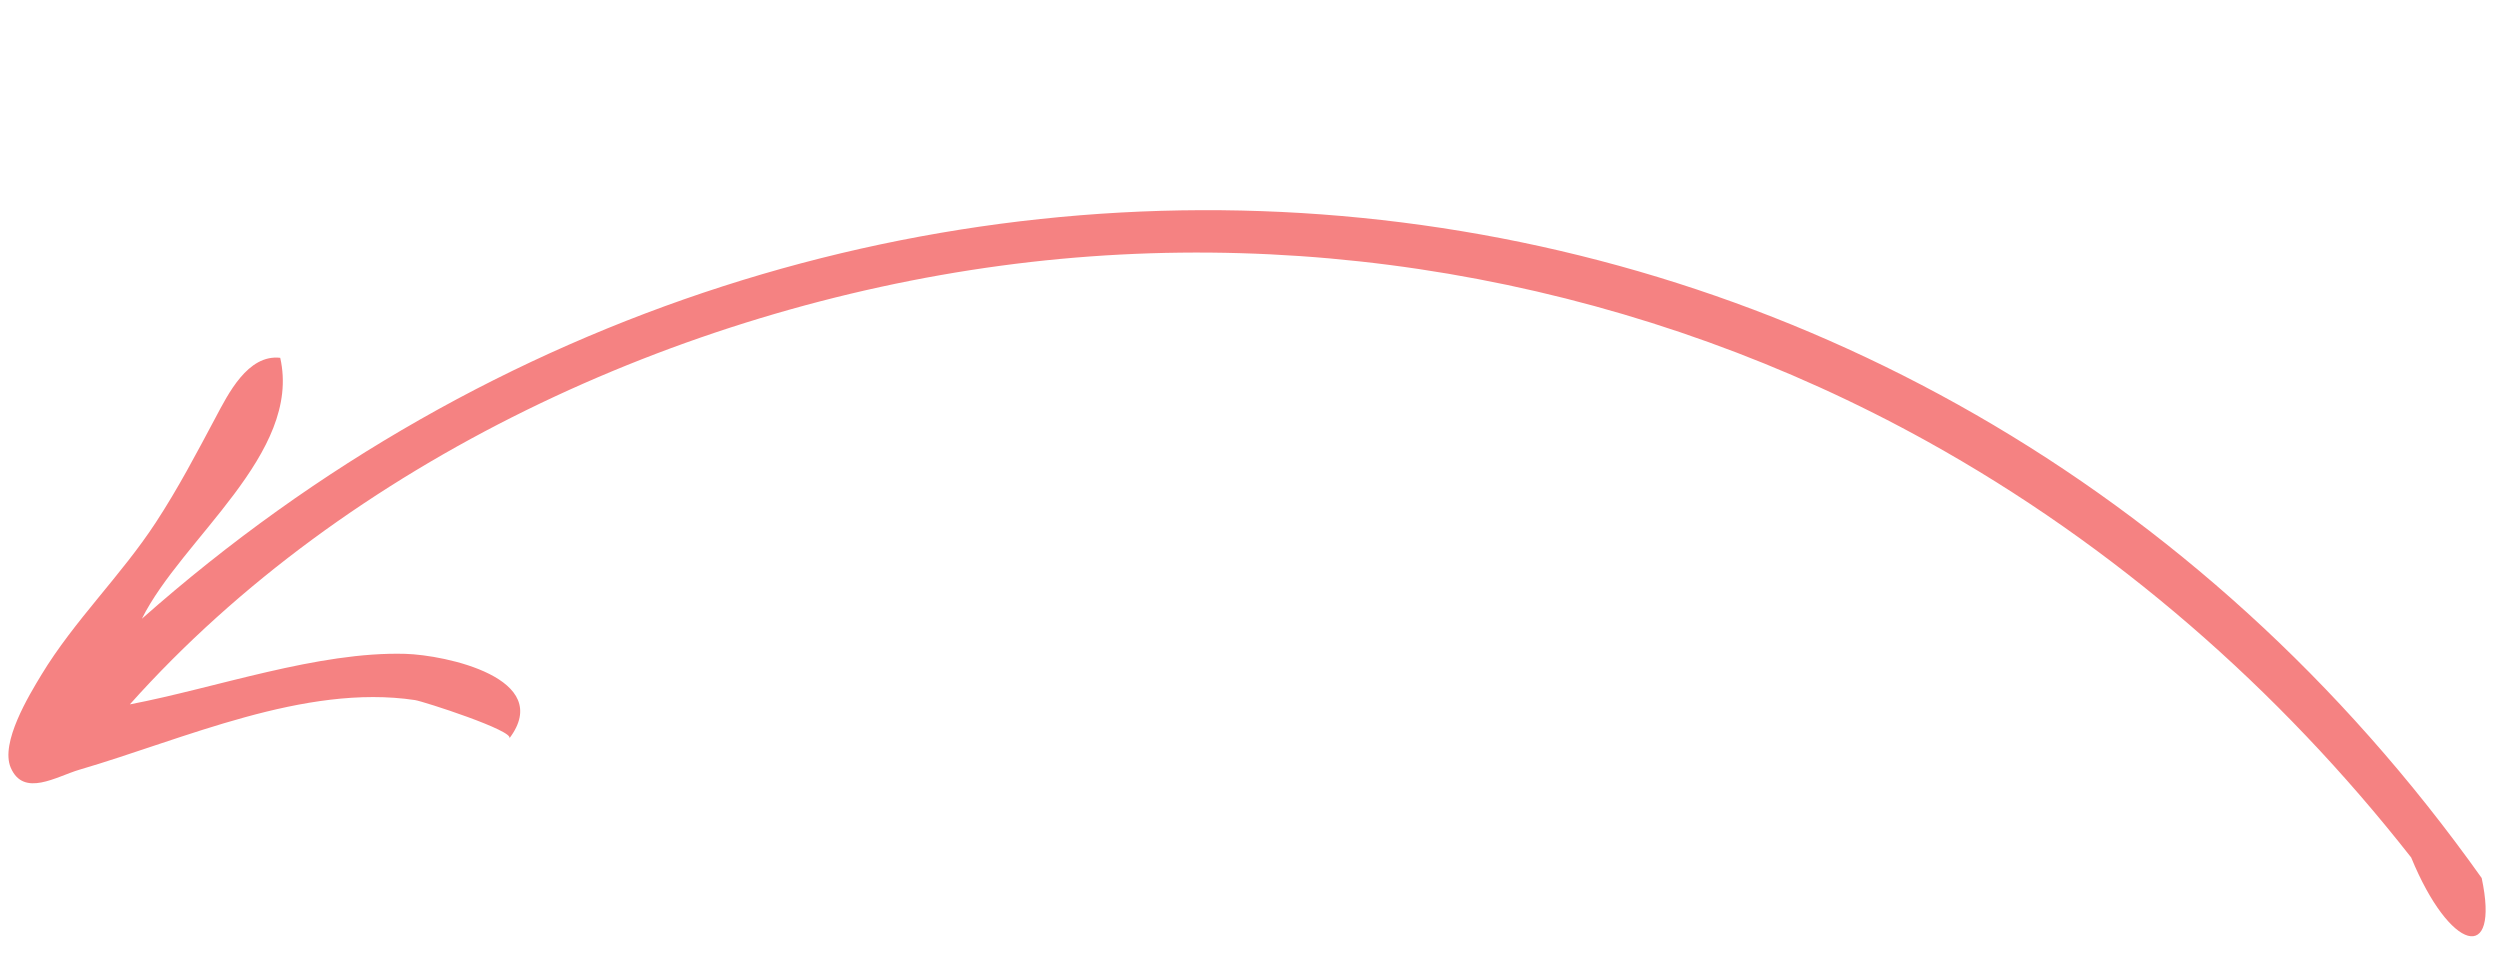 <?xml version="1.0" encoding="UTF-8" standalone="no"?><svg xmlns="http://www.w3.org/2000/svg" xmlns:xlink="http://www.w3.org/1999/xlink" fill="#f58282" height="194.7" preserveAspectRatio="xMidYMid meet" version="1" viewBox="-1.7 134.3 504.6 194.7" width="504.6" zoomAndPan="magnify"><g id="change1_1"><path d="M 54.859 206.52 C 48.301 205.781 44.332 213.852 41.809 218.582 C 37.906 225.898 34.297 232.801 29.73 239.785 C 22.711 250.523 13.316 259.512 6.645 270.523 C 4.168 274.617 -1.699 284.238 0.473 289.258 C 3.082 295.301 9.699 291.012 14.348 289.652 C 35.324 283.523 59.754 272.262 82.055 275.602 C 83.73 275.855 102.246 281.832 101.105 283.34 C 110.301 271.176 88.129 266.5 80.125 266.273 C 62.484 265.777 41.887 273.148 24.508 276.473 C 68.453 227.324 135.555 196.676 200.258 187.938 C 264.48 179.266 330.605 191.965 387.254 223.371 C 425.133 244.371 458.273 273.332 484.973 307.379 C 492.809 326.461 502.934 329.016 499.203 311.52 C 385.051 150.844 167.98 134.328 26.941 259.184 C 34.949 243.051 59.25 225.855 54.859 206.52"/></g></svg>